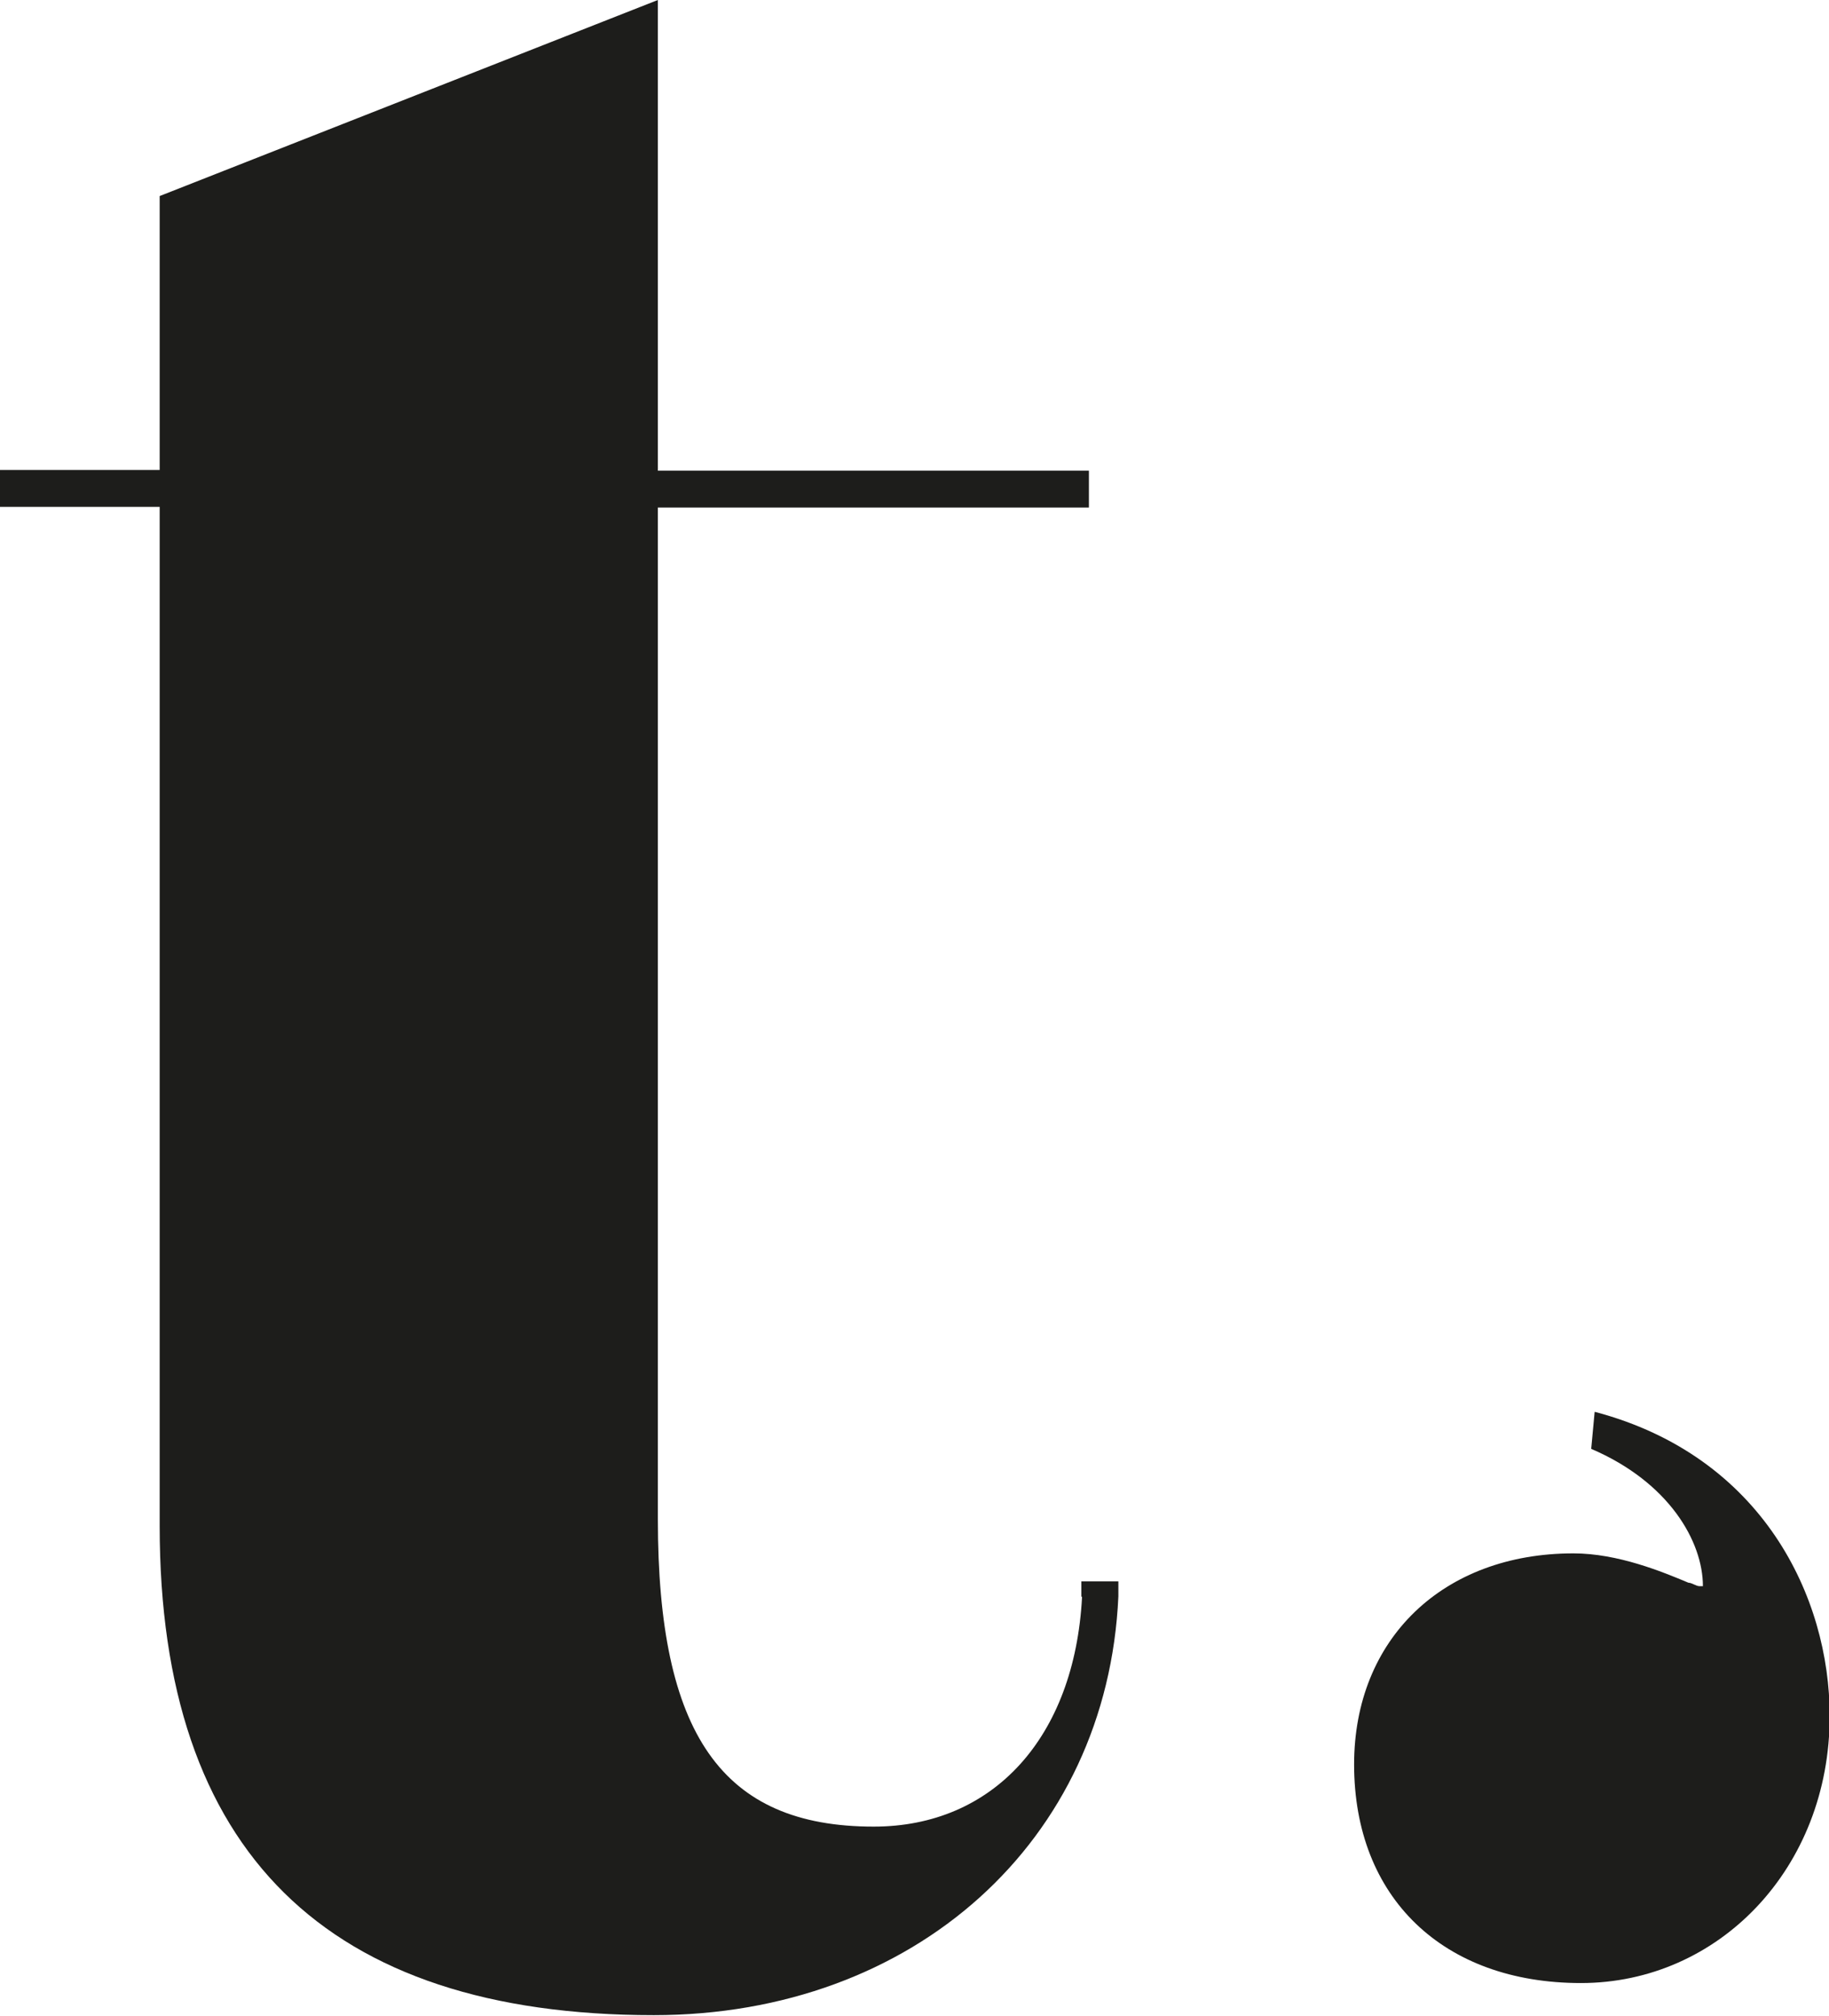 <svg width="314" height="346" viewBox="0 0 314 346" fill="none"
	xmlns="http://www.w3.org/2000/svg">
	<g clip-path="url(#clip0_56_479)">
		<path d="M185.765 274.127C184.471 298.28 170.471 313.522 150 313.522C123.882 313.522 112.941 297.576 112.941 260.76V87.116H186.941V80.784H112.941V0L27.412 33.65V80.667H0V86.998H27.412V261.933C27.412 317.86 56.118 345.883 112.235 345.883C156.941 345.883 190.118 315.984 192 274.009V271.43H185.647V274.009L185.765 274.127Z" fill="#1D1D1B"/>
		<path d="M273.765 242.353L273.176 248.684C286.588 254.429 292.353 264.63 292.353 272.251H291.765C291.176 272.251 290.471 271.665 289.882 271.665C285.412 269.789 277.765 266.623 270.118 266.623C247.765 266.623 232.471 281.279 232.471 302.853C232.471 325.716 247.765 340.372 271.412 340.372C295.059 340.372 314.118 320.674 314.118 294.528C314.118 274.127 302.588 249.974 273.882 242.353" fill="#1D1D1B"/>
	</g>
	<defs>
		<clipPath id="clip0_56_479">
			<rect width="314" height="346" fill="white"/>
		</clipPath>
	</defs>
</svg>
